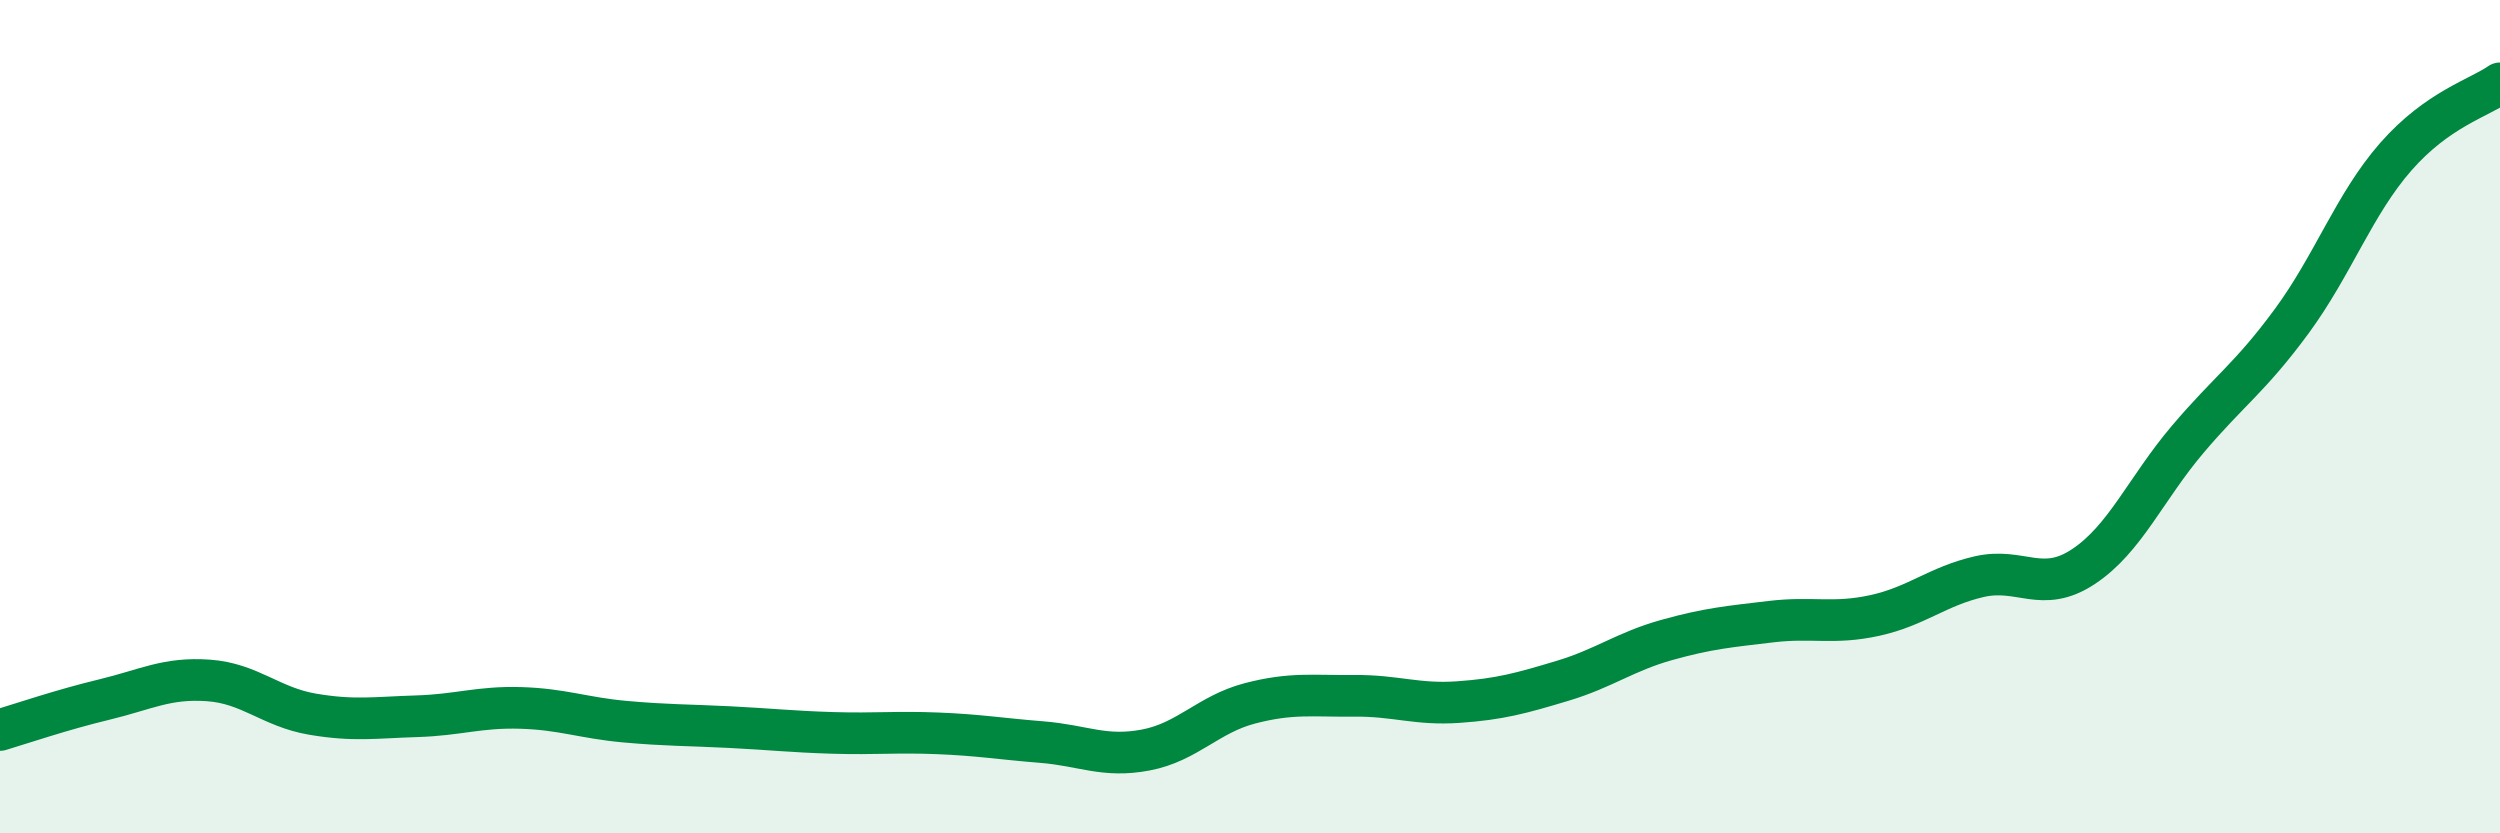 
    <svg width="60" height="20" viewBox="0 0 60 20" xmlns="http://www.w3.org/2000/svg">
      <path
        d="M 0,17.52 C 0.5,17.37 1.5,17.03 2.5,16.79 C 3.5,16.55 4,16.26 5,16.33 C 6,16.4 6.5,16.97 7.5,17.14 C 8.5,17.31 9,17.22 10,17.19 C 11,17.16 11.5,16.96 12.5,16.99 C 13.5,17.02 14,17.23 15,17.32 C 16,17.41 16.5,17.4 17.5,17.45 C 18.5,17.5 19,17.56 20,17.59 C 21,17.62 21.5,17.56 22.5,17.6 C 23.5,17.64 24,17.73 25,17.81 C 26,17.89 26.5,18.19 27.5,18 C 28.5,17.81 29,17.14 30,16.88 C 31,16.62 31.5,16.71 32.5,16.7 C 33.5,16.69 34,16.92 35,16.85 C 36,16.78 36.5,16.64 37.5,16.34 C 38.5,16.04 39,15.64 40,15.36 C 41,15.08 41.5,15.04 42.5,14.92 C 43.5,14.8 44,14.99 45,14.77 C 46,14.55 46.5,14.07 47.5,13.84 C 48.5,13.61 49,14.26 50,13.6 C 51,12.94 51.5,11.73 52.5,10.55 C 53.5,9.37 54,9.07 55,7.71 C 56,6.35 56.5,4.9 57.5,3.76 C 58.5,2.62 59.5,2.35 60,2L60 20L0 20Z"
        fill="#008740"
        opacity="0.1"
        stroke-linecap="round"
        stroke-linejoin="round"
      />
      <path
        d="M 0,17.52 C 0.5,17.37 1.5,17.03 2.5,16.79 C 3.5,16.55 4,16.26 5,16.33 C 6,16.4 6.5,16.97 7.5,17.14 C 8.5,17.31 9,17.22 10,17.19 C 11,17.16 11.5,16.96 12.5,16.99 C 13.5,17.02 14,17.23 15,17.32 C 16,17.41 16.5,17.4 17.5,17.45 C 18.5,17.5 19,17.56 20,17.59 C 21,17.62 21.5,17.56 22.5,17.6 C 23.5,17.64 24,17.73 25,17.81 C 26,17.89 26.5,18.19 27.5,18 C 28.5,17.81 29,17.14 30,16.88 C 31,16.62 31.5,16.71 32.5,16.7 C 33.5,16.69 34,16.92 35,16.85 C 36,16.78 36.5,16.64 37.5,16.34 C 38.5,16.04 39,15.64 40,15.36 C 41,15.08 41.5,15.04 42.5,14.92 C 43.5,14.8 44,14.99 45,14.77 C 46,14.55 46.5,14.07 47.5,13.84 C 48.5,13.61 49,14.26 50,13.6 C 51,12.94 51.5,11.73 52.5,10.55 C 53.5,9.37 54,9.07 55,7.71 C 56,6.35 56.5,4.9 57.5,3.76 C 58.5,2.62 59.5,2.35 60,2"
        stroke="#008740"
        stroke-width="1"
        fill="none"
        stroke-linecap="round"
        stroke-linejoin="round"
      />
    </svg>
  